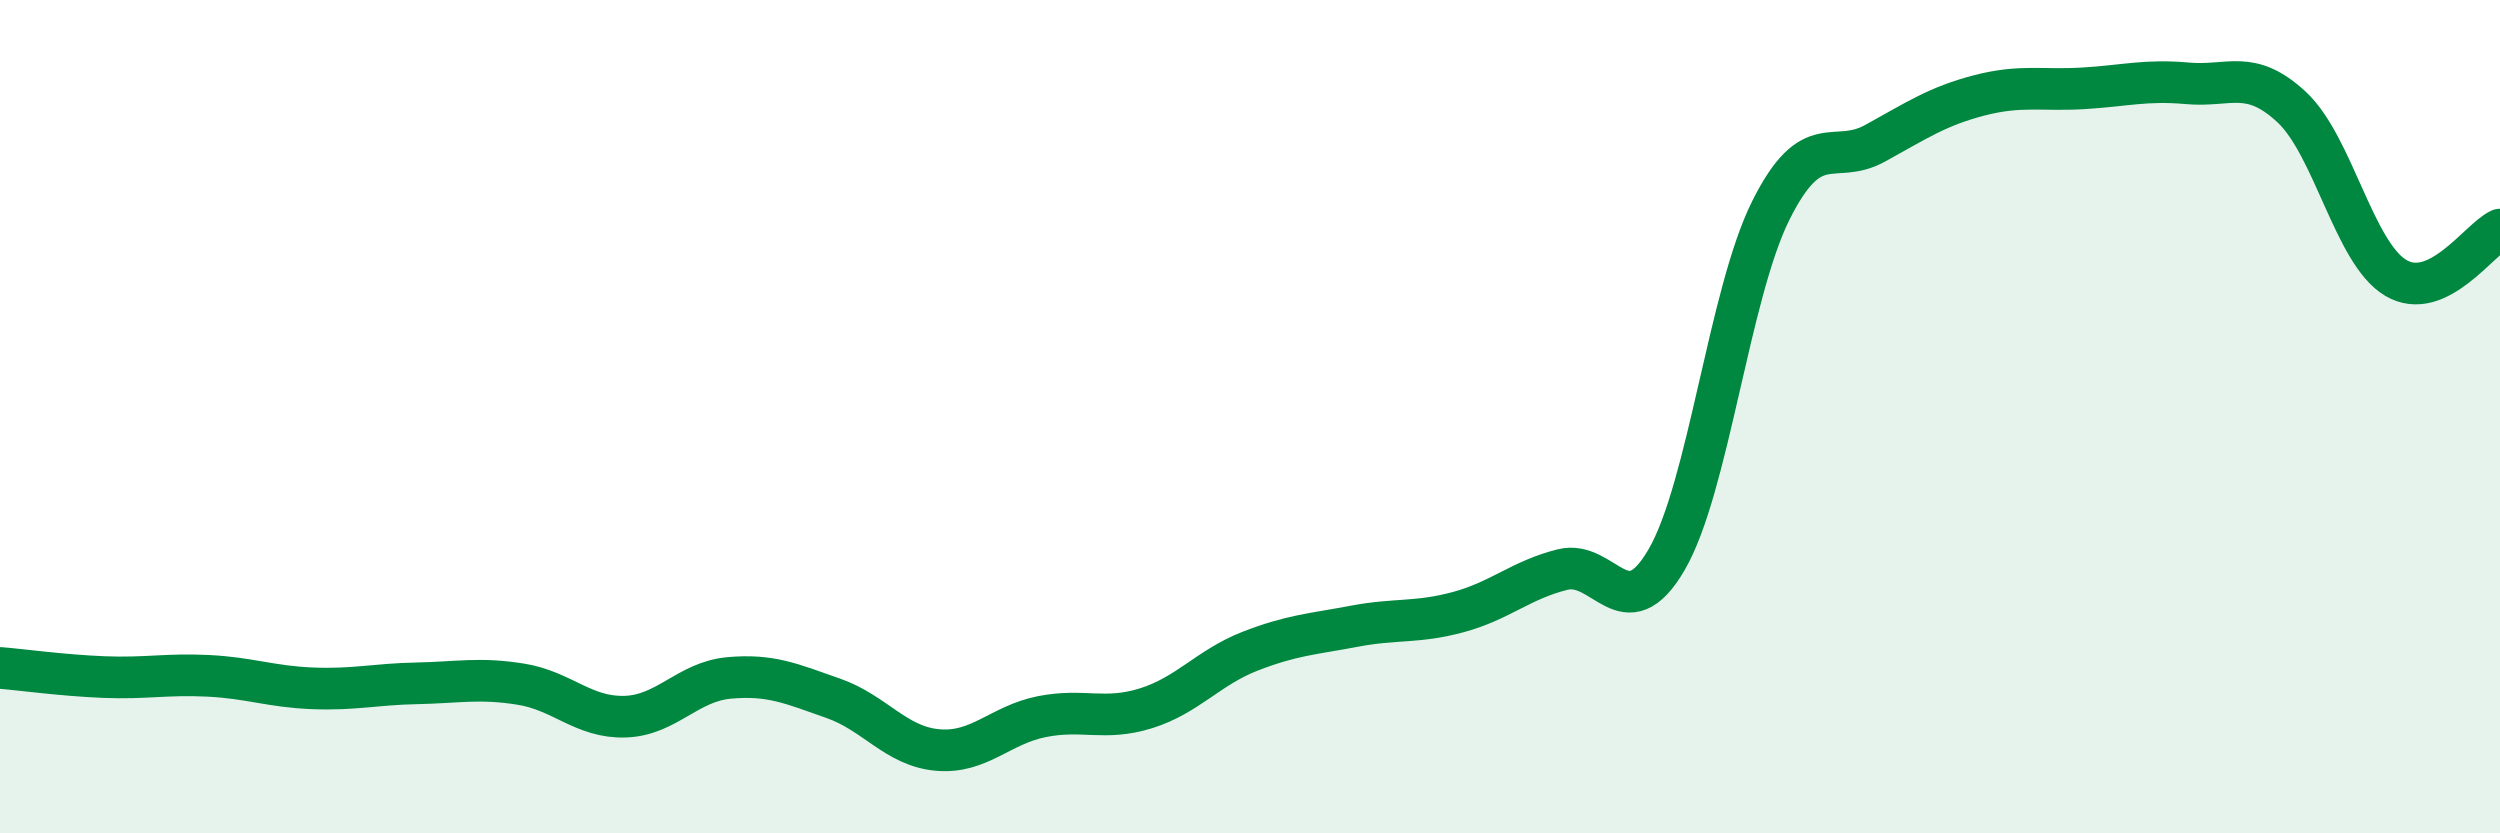 
    <svg width="60" height="20" viewBox="0 0 60 20" xmlns="http://www.w3.org/2000/svg">
      <path
        d="M 0,16.03 C 0.5,16.07 1.5,16.21 2.5,16.25 C 3.5,16.29 4,16.17 5,16.22 C 6,16.27 6.5,16.48 7.5,16.52 C 8.5,16.56 9,16.42 10,16.4 C 11,16.38 11.5,16.26 12.5,16.42 C 13.5,16.58 14,17.23 15,17.2 C 16,17.17 16.5,16.36 17.5,16.27 C 18.5,16.18 19,16.41 20,16.76 C 21,17.11 21.5,17.91 22.5,18 C 23.5,18.09 24,17.4 25,17.2 C 26,17 26.5,17.31 27.5,17 C 28.5,16.69 29,16.02 30,15.63 C 31,15.24 31.5,15.22 32.5,15.03 C 33.5,14.84 34,14.96 35,14.69 C 36,14.42 36.5,13.92 37.5,13.67 C 38.5,13.42 39,15.15 40,13.43 C 41,11.71 41.5,7.05 42.5,5.05 C 43.5,3.05 44,3.99 45,3.44 C 46,2.89 46.5,2.55 47.5,2.29 C 48.5,2.03 49,2.18 50,2.12 C 51,2.06 51.5,1.91 52.5,2 C 53.5,2.09 54,1.64 55,2.57 C 56,3.5 56.5,6.08 57.5,6.67 C 58.5,7.26 59.5,5.74 60,5.51L60 20L0 20Z"
        fill="#008740"
        opacity="0.1"
        stroke-linecap="round"
        stroke-linejoin="round"
      />
      <path
        d="M 0,16.03 C 0.5,16.07 1.5,16.21 2.5,16.25 C 3.5,16.29 4,16.17 5,16.22 C 6,16.27 6.5,16.48 7.5,16.52 C 8.5,16.56 9,16.42 10,16.4 C 11,16.38 11.5,16.26 12.5,16.42 C 13.5,16.58 14,17.23 15,17.2 C 16,17.17 16.5,16.36 17.5,16.27 C 18.5,16.18 19,16.41 20,16.76 C 21,17.11 21.5,17.91 22.5,18 C 23.5,18.09 24,17.4 25,17.2 C 26,17 26.5,17.31 27.5,17 C 28.5,16.69 29,16.02 30,15.63 C 31,15.24 31.5,15.22 32.5,15.03 C 33.5,14.84 34,14.96 35,14.69 C 36,14.42 36.5,13.92 37.5,13.67 C 38.5,13.42 39,15.15 40,13.43 C 41,11.71 41.5,7.05 42.5,5.05 C 43.5,3.05 44,3.99 45,3.44 C 46,2.89 46.5,2.55 47.5,2.29 C 48.5,2.03 49,2.18 50,2.12 C 51,2.06 51.5,1.91 52.5,2 C 53.5,2.09 54,1.64 55,2.57 C 56,3.5 56.5,6.08 57.5,6.67 C 58.5,7.26 59.5,5.74 60,5.51"
        stroke="#008740"
        stroke-width="1"
        fill="none"
        stroke-linecap="round"
        stroke-linejoin="round"
      />
    </svg>
  
